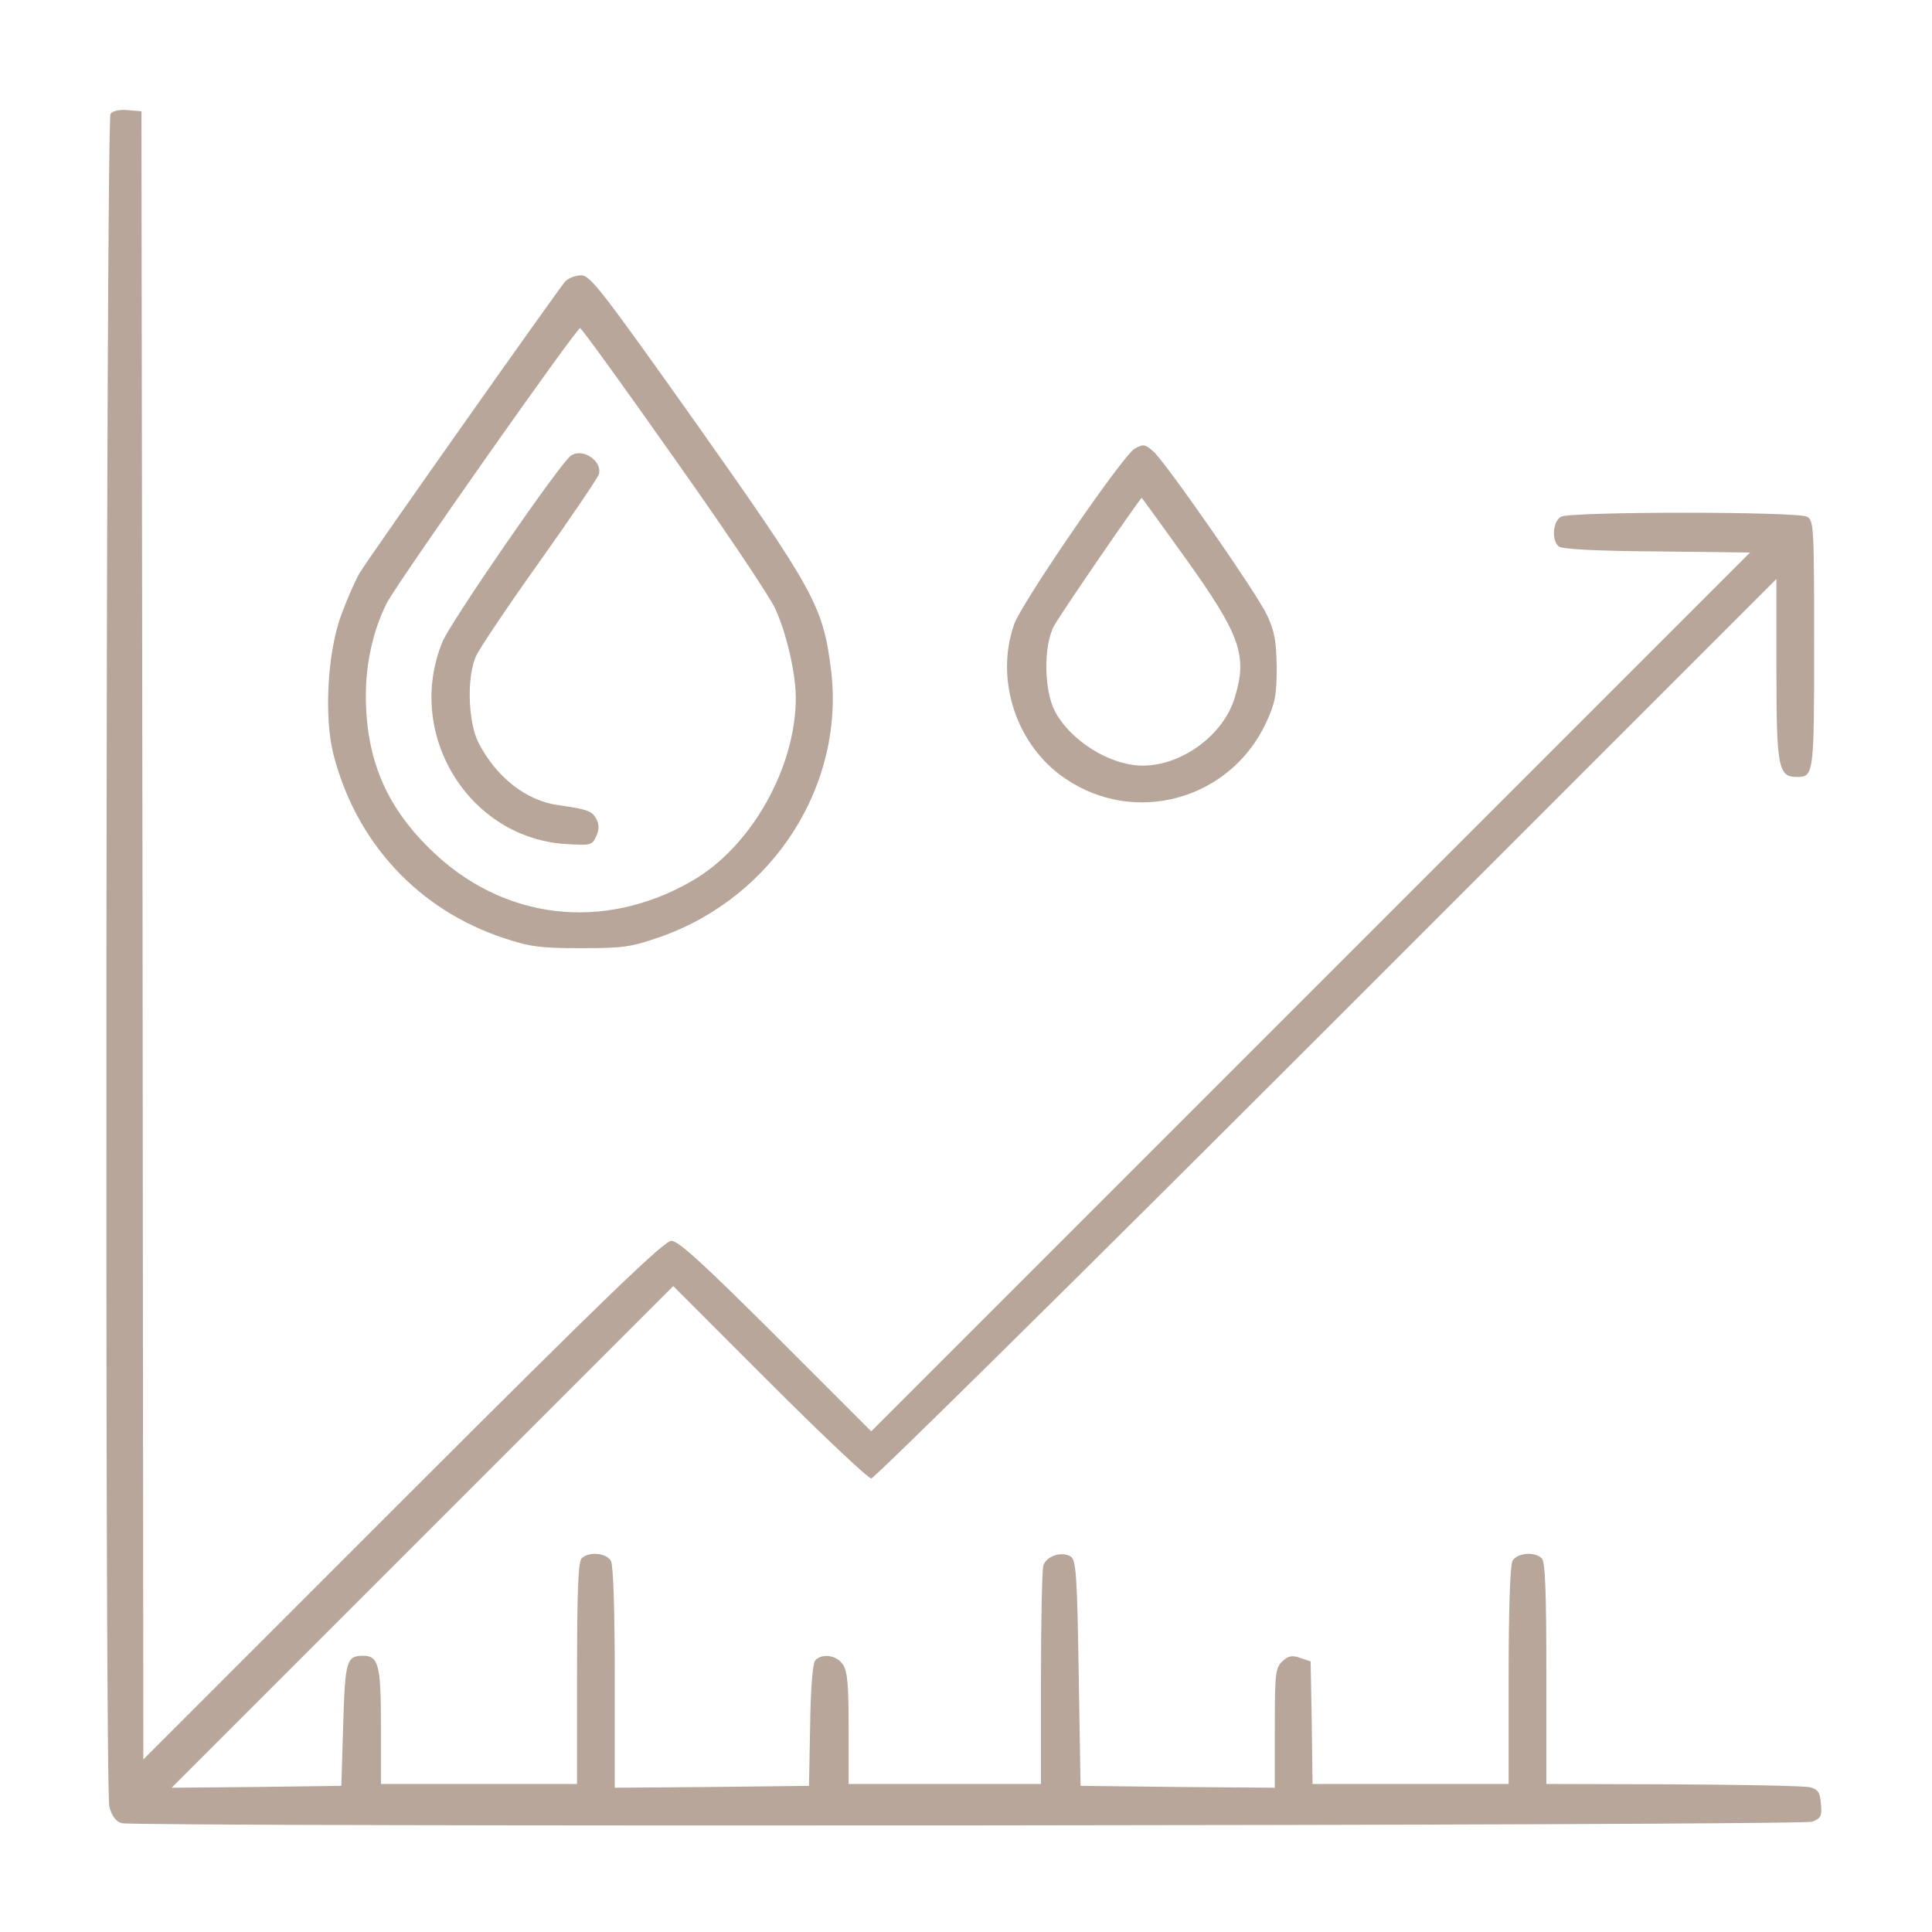 <?xml version="1.0" encoding="UTF-8"?> <svg xmlns="http://www.w3.org/2000/svg" width="683" height="683" viewBox="0 0 683 683" fill="none"><path d="M39.068 40.267C37.468 42.933 36.934 632.933 38.668 638.8C39.601 642.133 41.068 644 43.068 644.533C48.401 645.867 636.801 645.467 640.668 644C643.735 642.8 644.135 642 643.735 637.733C643.468 633.733 642.668 632.533 640.001 631.867C638.135 631.333 616.401 630.933 591.735 630.8L546.668 630.667V591.6C546.668 562.933 546.268 552.133 545.068 550.933C542.535 548.4 536.268 548.933 534.668 551.867C533.868 553.467 533.335 568.933 533.335 592.533V630.667H498.668H464.001L463.735 609.067L463.335 587.333L459.735 586.133C456.801 585.067 455.468 585.333 453.335 587.333C450.935 589.6 450.668 591.333 450.668 610.933V632L416.401 631.733L382.001 631.333L381.335 591.467C380.801 556.933 380.401 551.467 378.535 550.267C375.335 548.267 369.735 550.133 368.801 553.6C368.401 555.333 368.001 573.333 368.001 593.6V630.667H334.001H300.001V610.933C300.001 595.333 299.601 590.667 297.868 588.267C295.601 585.067 290.401 584.4 288.135 587.067C287.335 588.133 286.535 597.2 286.401 610.133L286.001 631.333L251.735 631.733L217.335 632V593.333C217.335 569.067 216.801 553.467 216.001 551.867C214.401 548.933 208.135 548.4 205.601 550.933C204.401 552.133 204.001 562.933 204.001 591.6V630.667H169.335H134.668V610.133C134.668 588.533 133.868 585.333 128.268 585.333C122.535 585.467 122.001 586.933 121.335 609.6L120.668 631.333L90.668 631.733L60.668 632L149.335 543.333L238.001 454.667L272.001 488.667C290.668 507.333 306.935 522.667 308.001 522.667C309.068 522.667 381.601 451.067 468.935 363.733L628.001 204.667V236.667C628.001 271.333 628.668 274.667 635.201 274.667C641.201 274.667 641.335 274 641.335 227.733C641.335 186 641.201 184 638.801 182.667C635.201 180.8 555.468 180.8 551.868 182.667C548.935 184.267 548.401 190.933 551.068 193.2C552.268 194.133 564.268 194.8 585.735 194.933L618.668 195.333L463.335 350.667L308.001 506L274.268 472.267C248.401 446.533 239.868 438.667 237.335 438.667C234.801 438.667 214.268 458.4 142.401 530.267L50.668 622L50.401 330.667L50.001 39.333L45.068 38.933C42.135 38.667 39.868 39.2 39.068 40.267Z" fill="#B7A699"></path><path d="M199.735 99.6C196.802 103.067 130.402 197.067 127.068 202.667C125.602 205.2 122.668 211.867 120.668 217.333C115.735 230.533 114.535 253.467 117.868 266.667C125.868 297.867 147.868 321.6 178.002 331.6C187.202 334.667 190.935 335.2 205.335 335.2C220.535 335.2 223.068 334.8 233.468 331.2C273.602 317.067 298.935 277.2 293.735 236.4C290.935 214.4 288.002 208.933 246.535 150.267C212.668 102.533 208.668 97.333 205.468 97.333C203.335 97.333 200.802 98.4 199.735 99.6ZM238.268 161.867C256.135 187.067 272.135 210.933 274.002 215.067C278.002 223.6 281.335 238.133 281.335 246.667C281.335 271.333 265.602 299.333 244.802 311.333C213.335 329.6 177.468 325.333 151.868 300C136.268 284.667 129.335 268 129.335 245.733C129.335 234.267 132.002 222.533 136.802 213.067C140.535 205.867 203.735 116 205.068 116C205.602 116 220.535 136.667 238.268 161.867Z" fill="#B7A699"></path><path d="M201.867 161.067C198.267 163.333 159.201 220 156.401 226.933C143.067 259.467 165.734 296.4 200.267 298.4C208.801 298.933 209.334 298.8 210.801 295.6C211.867 293.2 211.867 291.6 210.801 289.467C209.201 286.667 207.734 286.133 197.601 284.667C186.134 283.2 175.467 274.8 169.201 262.667C165.467 255.333 164.934 239.467 168.267 232C169.334 229.467 179.467 214.4 190.667 198.667C201.867 182.933 211.334 168.933 211.734 167.6C212.934 162.933 206.001 158.267 201.867 161.067Z" fill="#B7A699"></path><path d="M401.069 158.667C396.802 161.2 361.202 213.067 358.535 220.667C351.602 240.267 359.335 263.6 376.535 275.2C401.335 292.133 434.935 282.667 447.602 255.467C450.802 248.533 451.335 245.733 451.335 236C451.202 226.667 450.669 223.333 447.869 217.333C444.002 209.333 412.135 163.467 407.735 159.6C404.669 156.933 404.135 156.933 401.069 158.667ZM418.802 196.933C438.535 224.533 441.069 231.6 436.535 246.533C432.669 259.733 417.869 270.667 404.002 270.667C392.535 270.667 378.535 262 372.935 251.467C369.069 244 368.802 228.267 372.669 221.2C374.935 216.933 402.935 176.267 403.602 176C403.735 176 410.535 185.467 418.802 196.933Z" fill="#B7A699"></path></svg> 